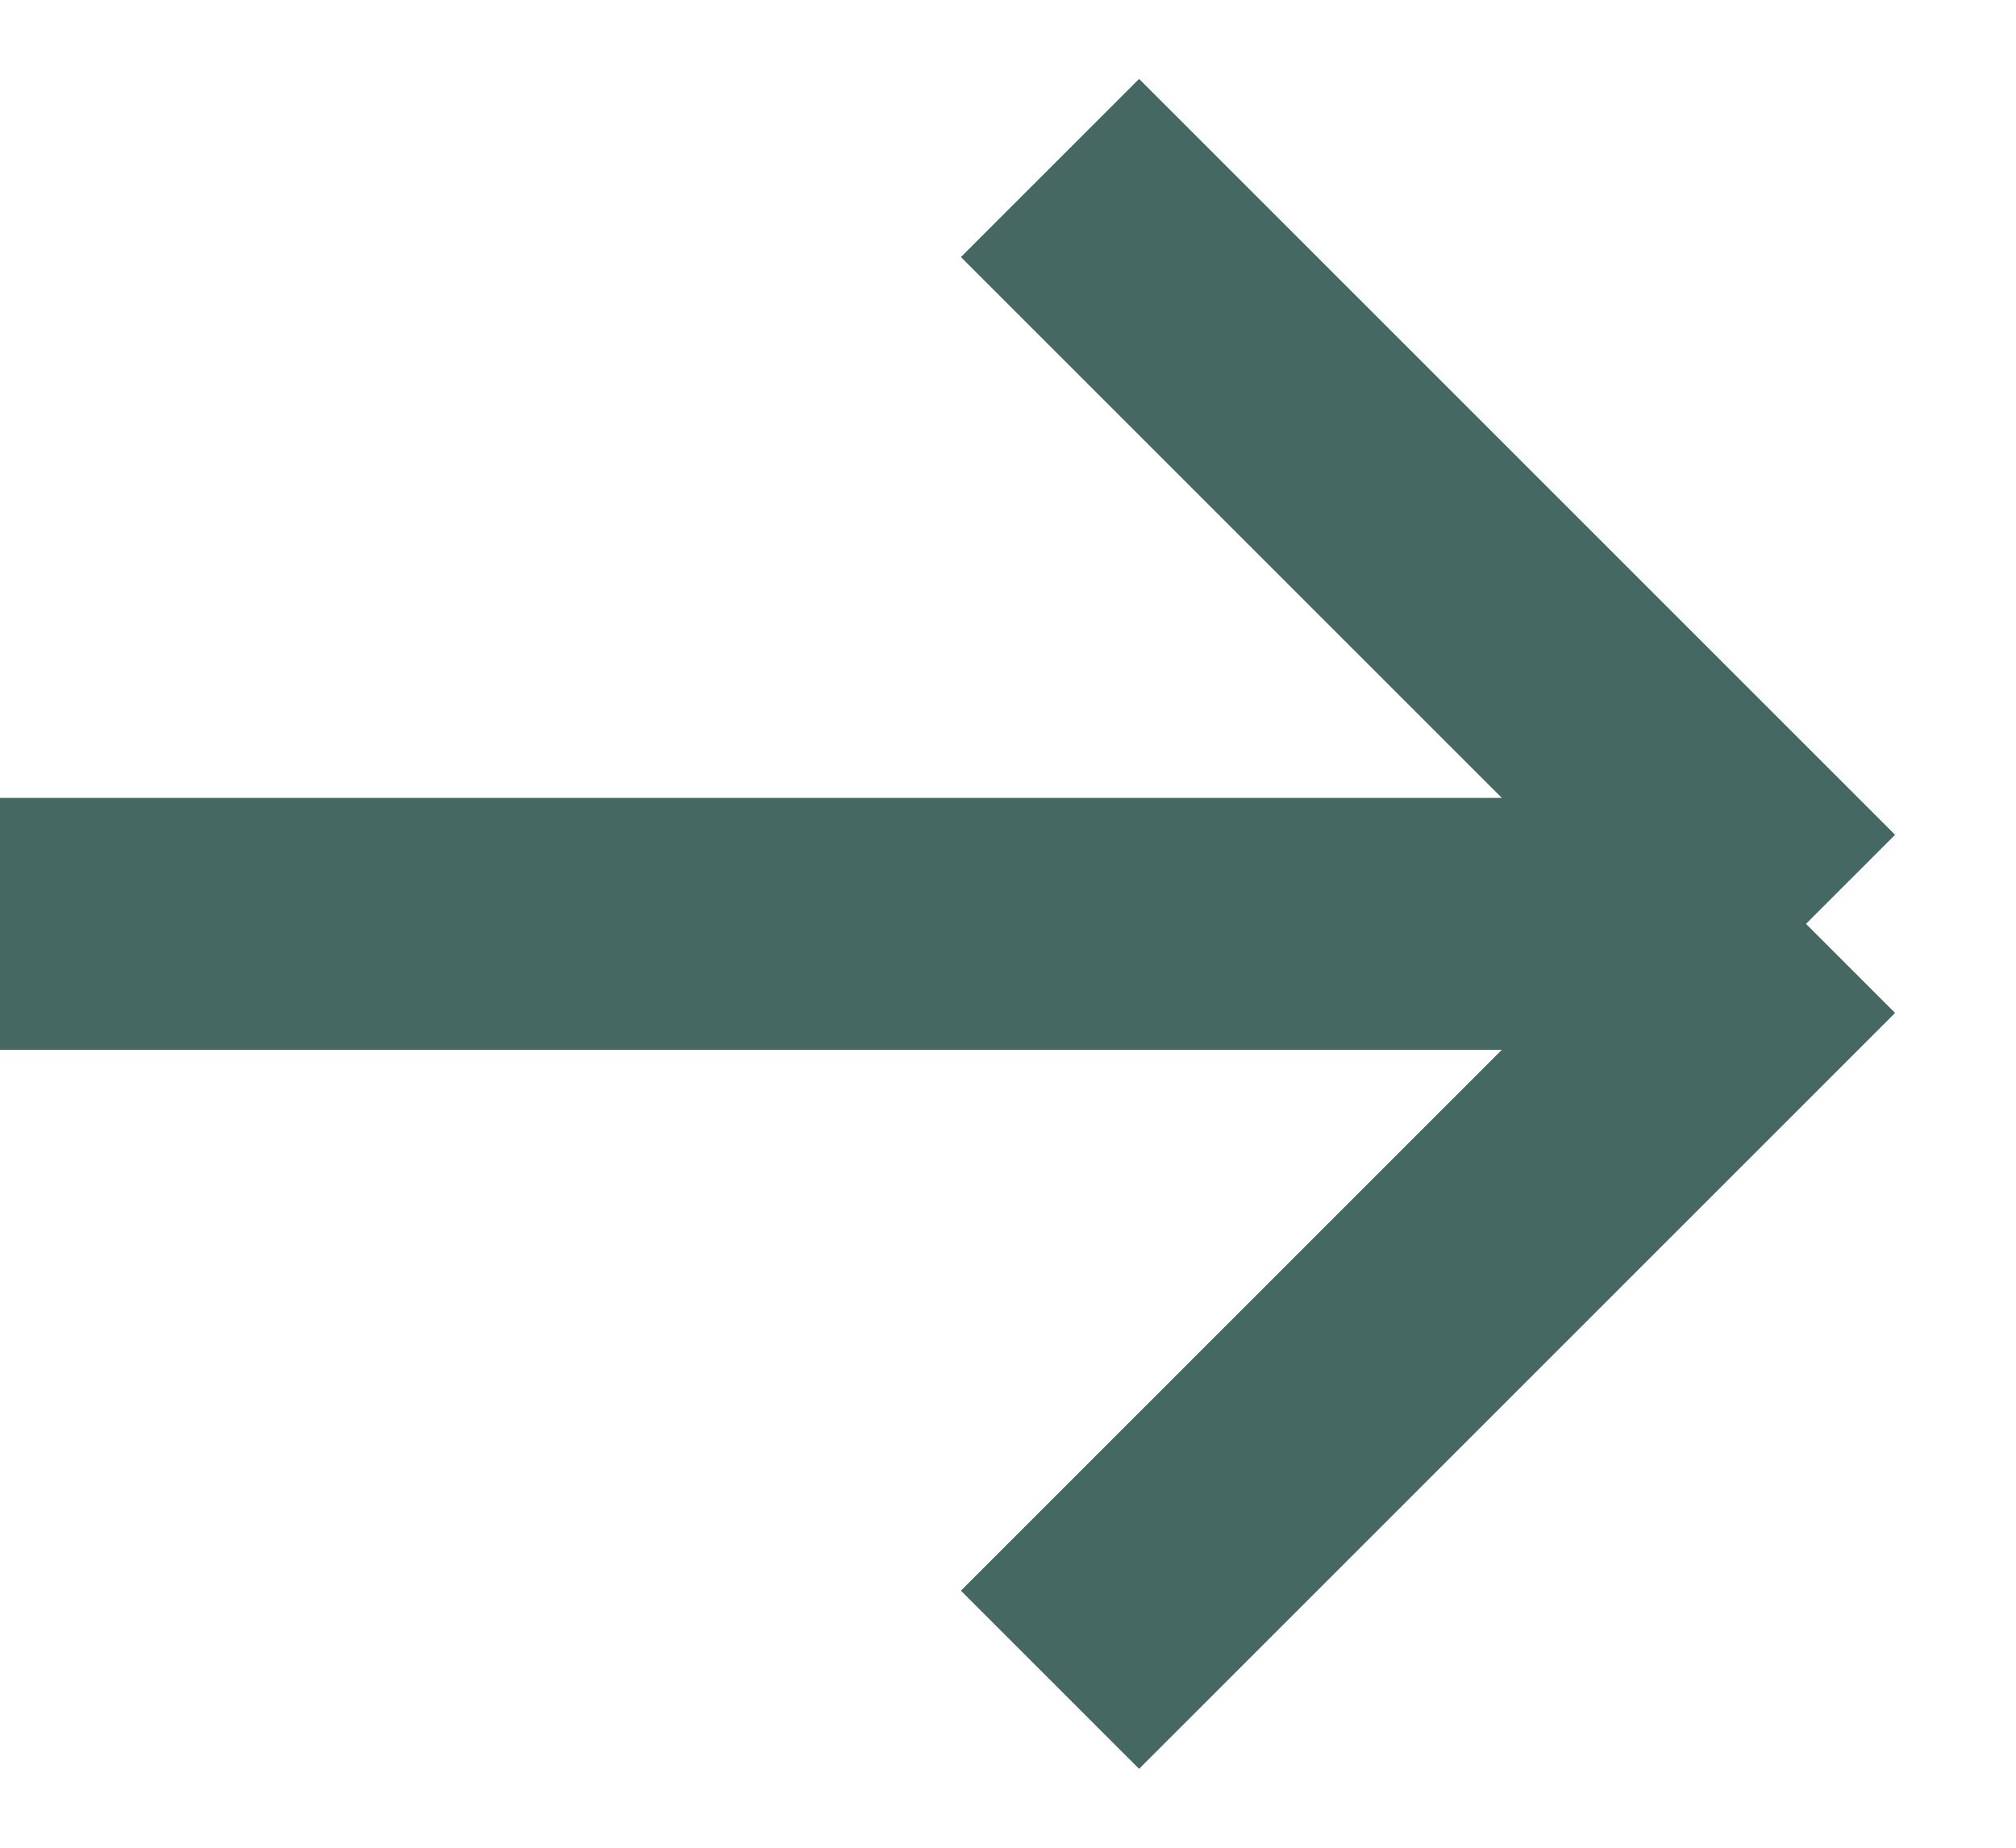 <?xml version="1.0" encoding="utf-8"?>
<svg xmlns="http://www.w3.org/2000/svg" fill="none" height="100%" overflow="visible" preserveAspectRatio="none" style="display: block;" viewBox="0 0 24 22" width="100%">
<path d="M12.5 2L21.5 11M21.5 11L12.5 20M21.5 11H0" id="Line" stroke="#466862" stroke-width="3"/>
</svg>